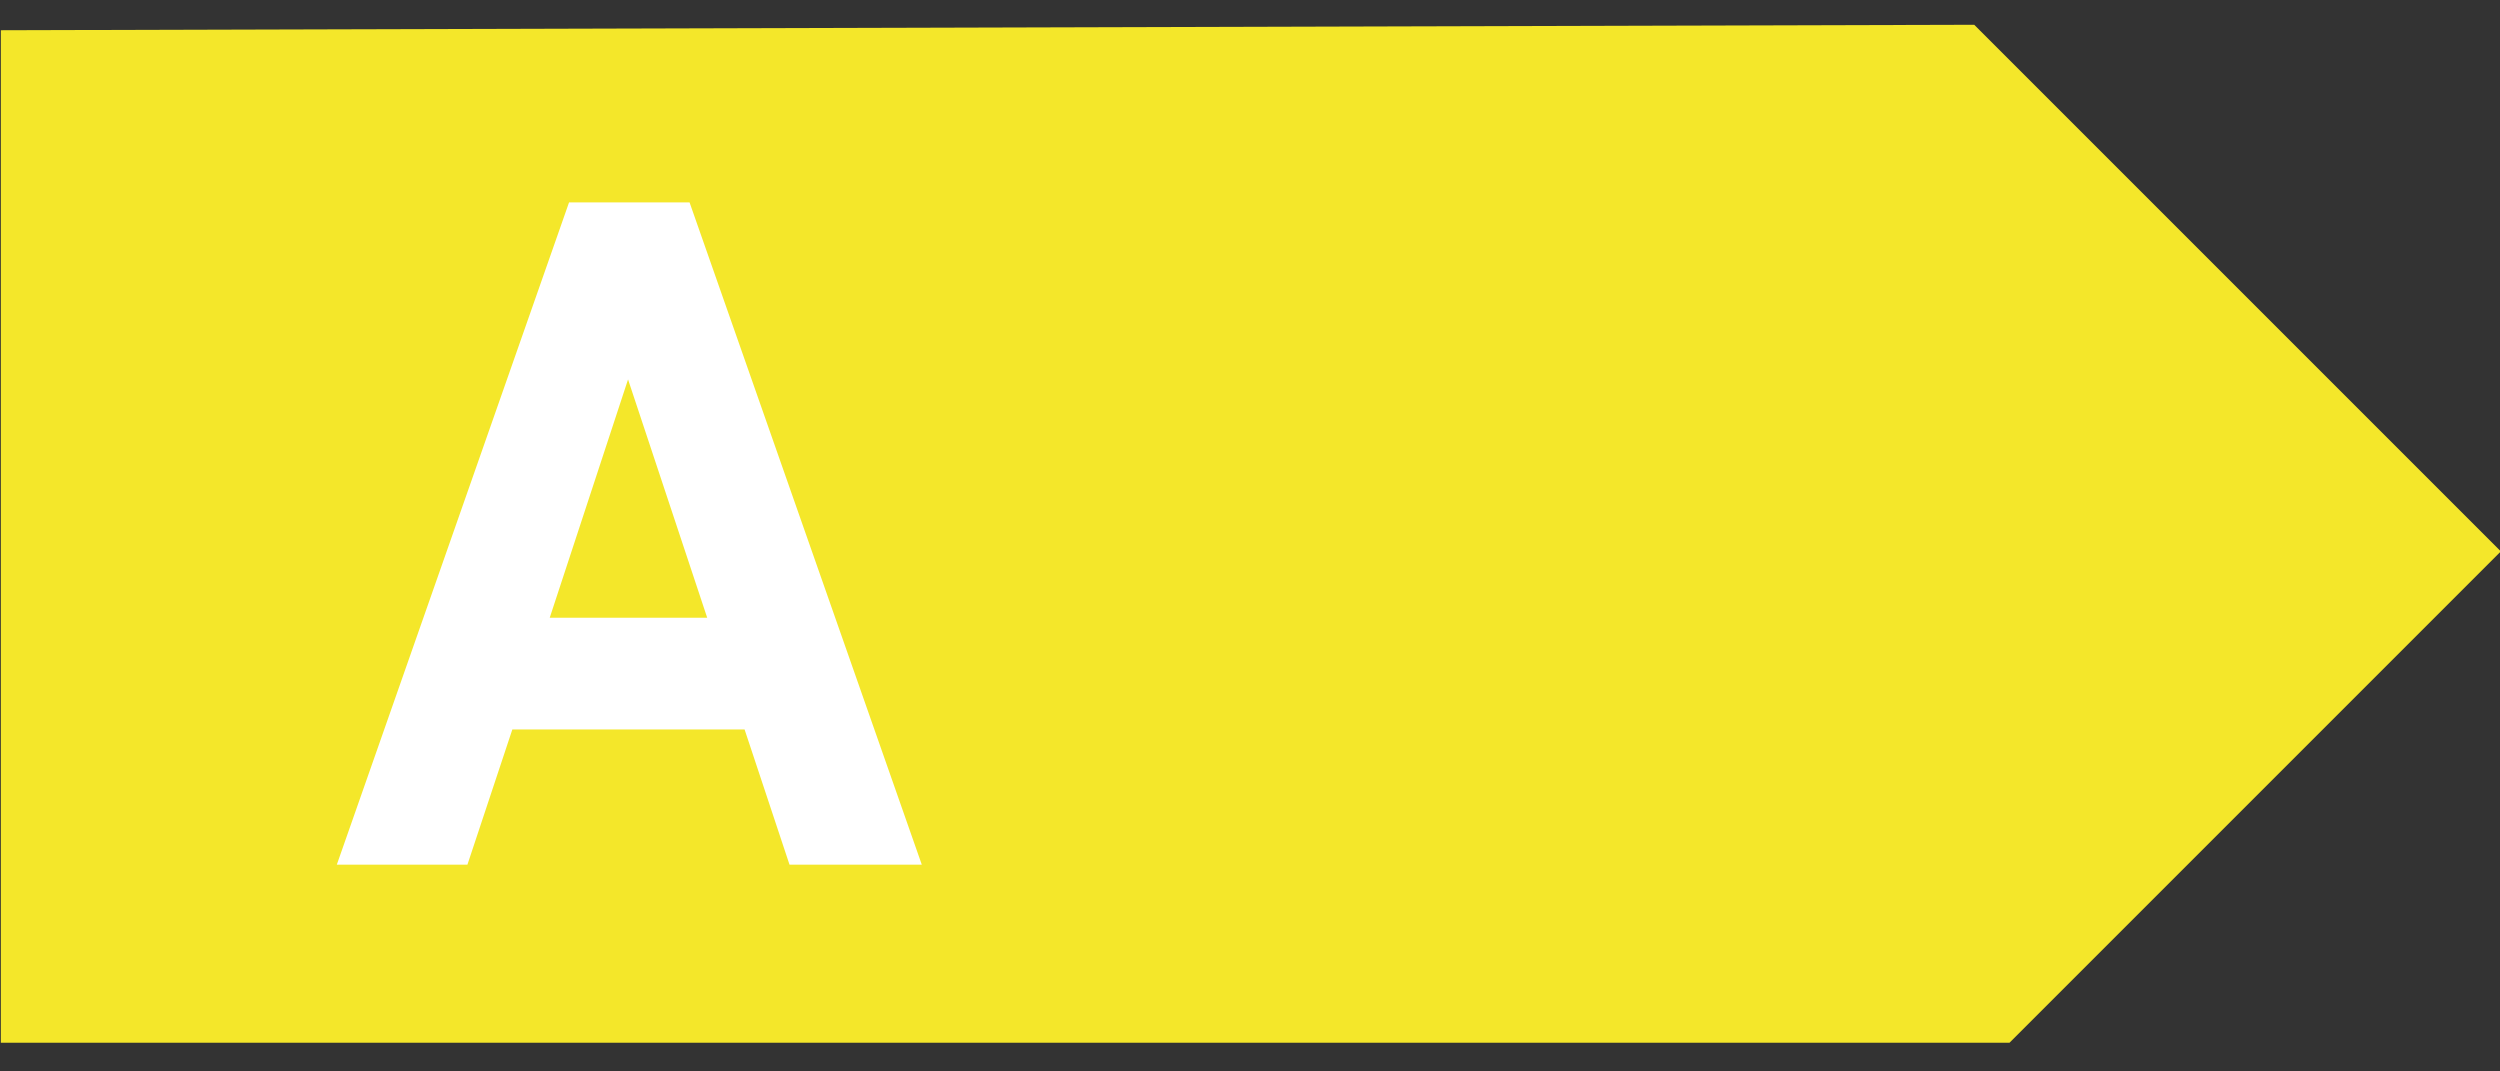 <?xml version="1.0" encoding="UTF-8"?>
<svg id="Ebene_1" data-name="Ebene 1" xmlns="http://www.w3.org/2000/svg" version="1.1" viewBox="0 0 595.3 255.1">
  <rect x="0" y="0" width="595.3" height="255.1" fill="#333333" stroke="none"/>
  <defs>
    <style>
      .cls-1 {
        fill: #f4e72a;
      }

      .cls-1, .cls-2 {
        stroke-width: 0px;
      }

      .cls-2 {
        fill: #fff;
      }
    </style>
  </defs>
  <polygon class="cls-1" points=".2 7.2 .2 248.3 478.5 248.3 595.5 131.3 470.1 5.9 .2 7.2"/>
  <path class="cls-2" d="M164.2,48.2l55.3,157.7h-31.5l-10.7-32.2h-55.3l-10.7,32.2h-31.1l55.3-157.7h28.7ZM149.6,90.2l-18.7,56.9h37.5l-18.9-56.9Z"/>
</svg>
